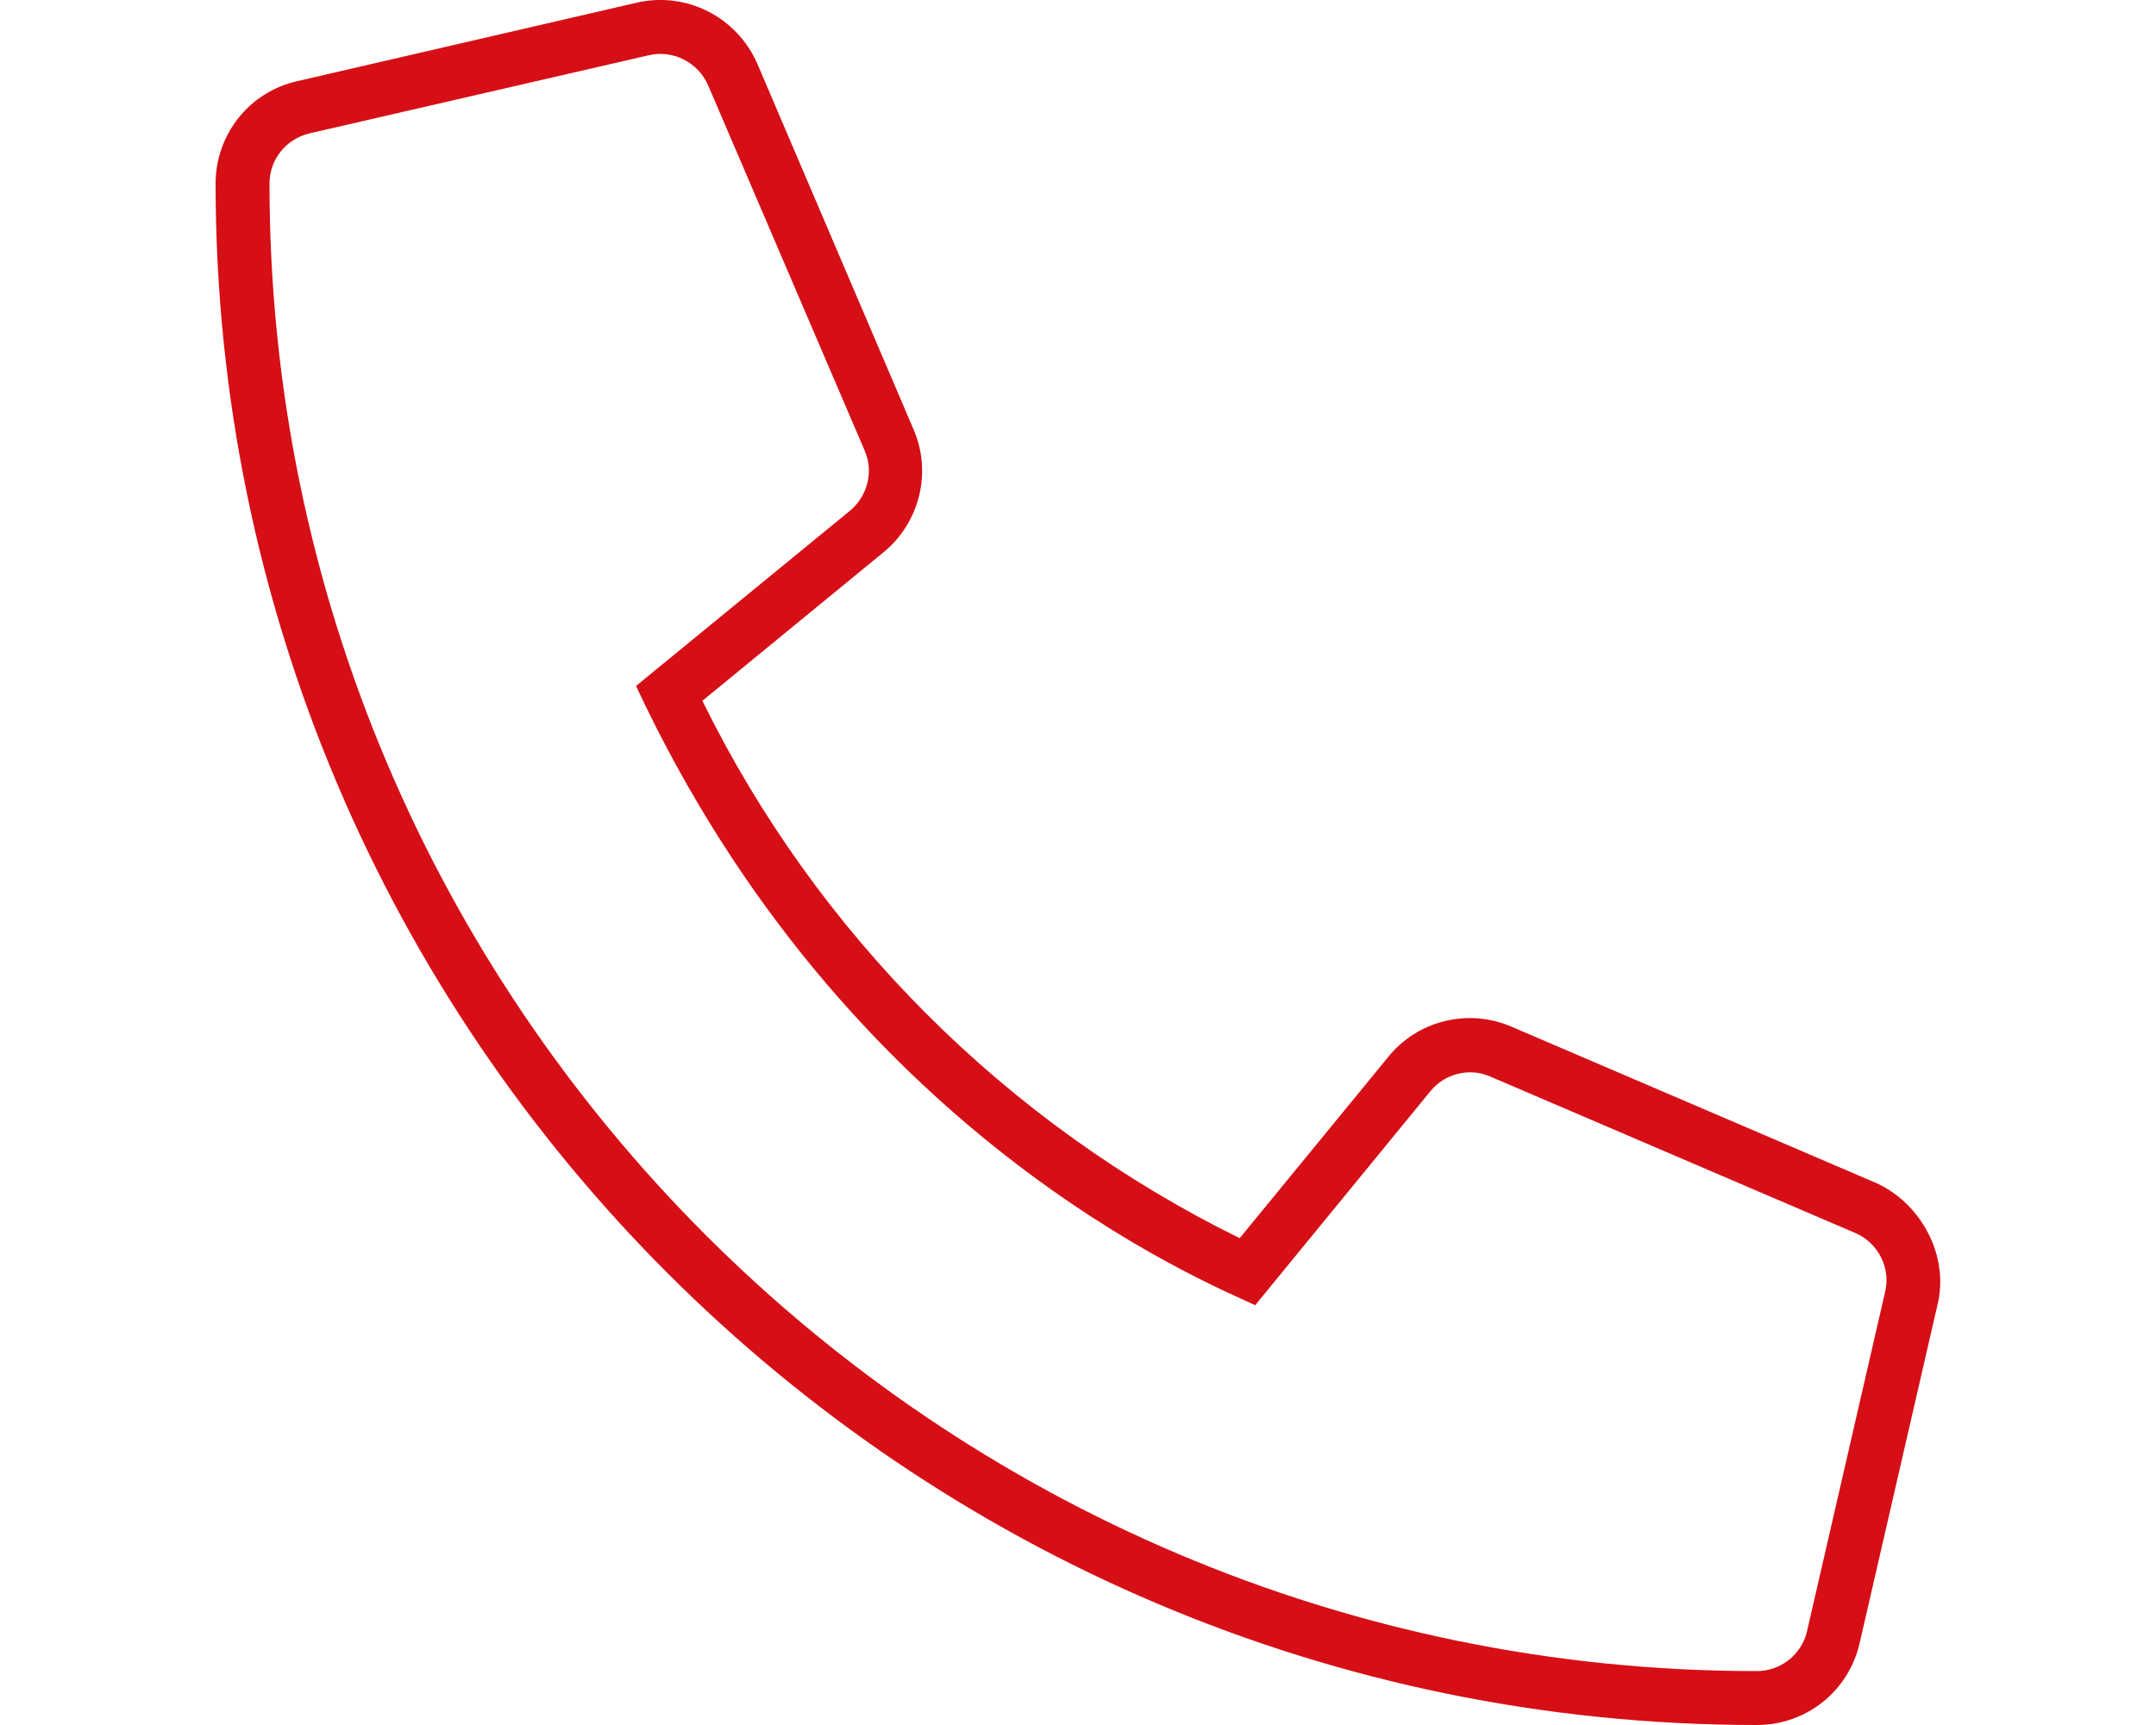 <?xml version="1.0" encoding="utf-8"?>
<!-- Generator: Adobe Illustrator 26.3.1, SVG Export Plug-In . SVG Version: 6.00 Build 0)  -->
<svg version="1.1" id="Vrstva_1" xmlns="http://www.w3.org/2000/svg" xmlns:xlink="http://www.w3.org/1999/xlink" x="0px" y="0px"
	 width="640px" height="512px" viewBox="0 0 640 512" style="enable-background:new 0 0 640 512;" xml:space="preserve">
<style type="text/css">
	.st0{fill:#D60E16;}
</style>
<path class="st0" d="M557.1,351.2l-108.5-46.5c-12.8-5.5-27.8-1.8-36.5,9l-44.1,53.8c-69.2-34-125.5-90.3-159.5-159.5l53.8-44.1
	c10.7-8.8,14.4-23.7,8.9-36.4L224.8,18.9C218.7,5,203.7-2.6,189,0.8L88.2,24.1C74,27.3,64,39.9,64,54.5
	C64,306.8,269.2,512,521.5,512c14.7,0,27.2-10,30.5-24.2L575.2,387C578.6,372.4,570.1,357.2,557.1,351.2z M559.6,383.4l-23.2,100.8
	c-1.6,6.9-7.8,11.8-14.9,11.8C278,496,80,297.9,80,54.5c0-7.2,4.9-13.2,11.8-14.9l100.8-23.2c7.2-1.7,14.6,2.1,17.6,8.9l46.5,108.5
	c2.7,6.2,0.8,13.5-4.4,17.8l-63.5,52c62.3,133.5,168.7,176.7,183.8,183.8l52-63.5c4.2-5.2,11.5-7.1,17.7-4.4L550.8,366
	C557.5,368.9,561.3,376.3,559.6,383.4z"/>
</svg>